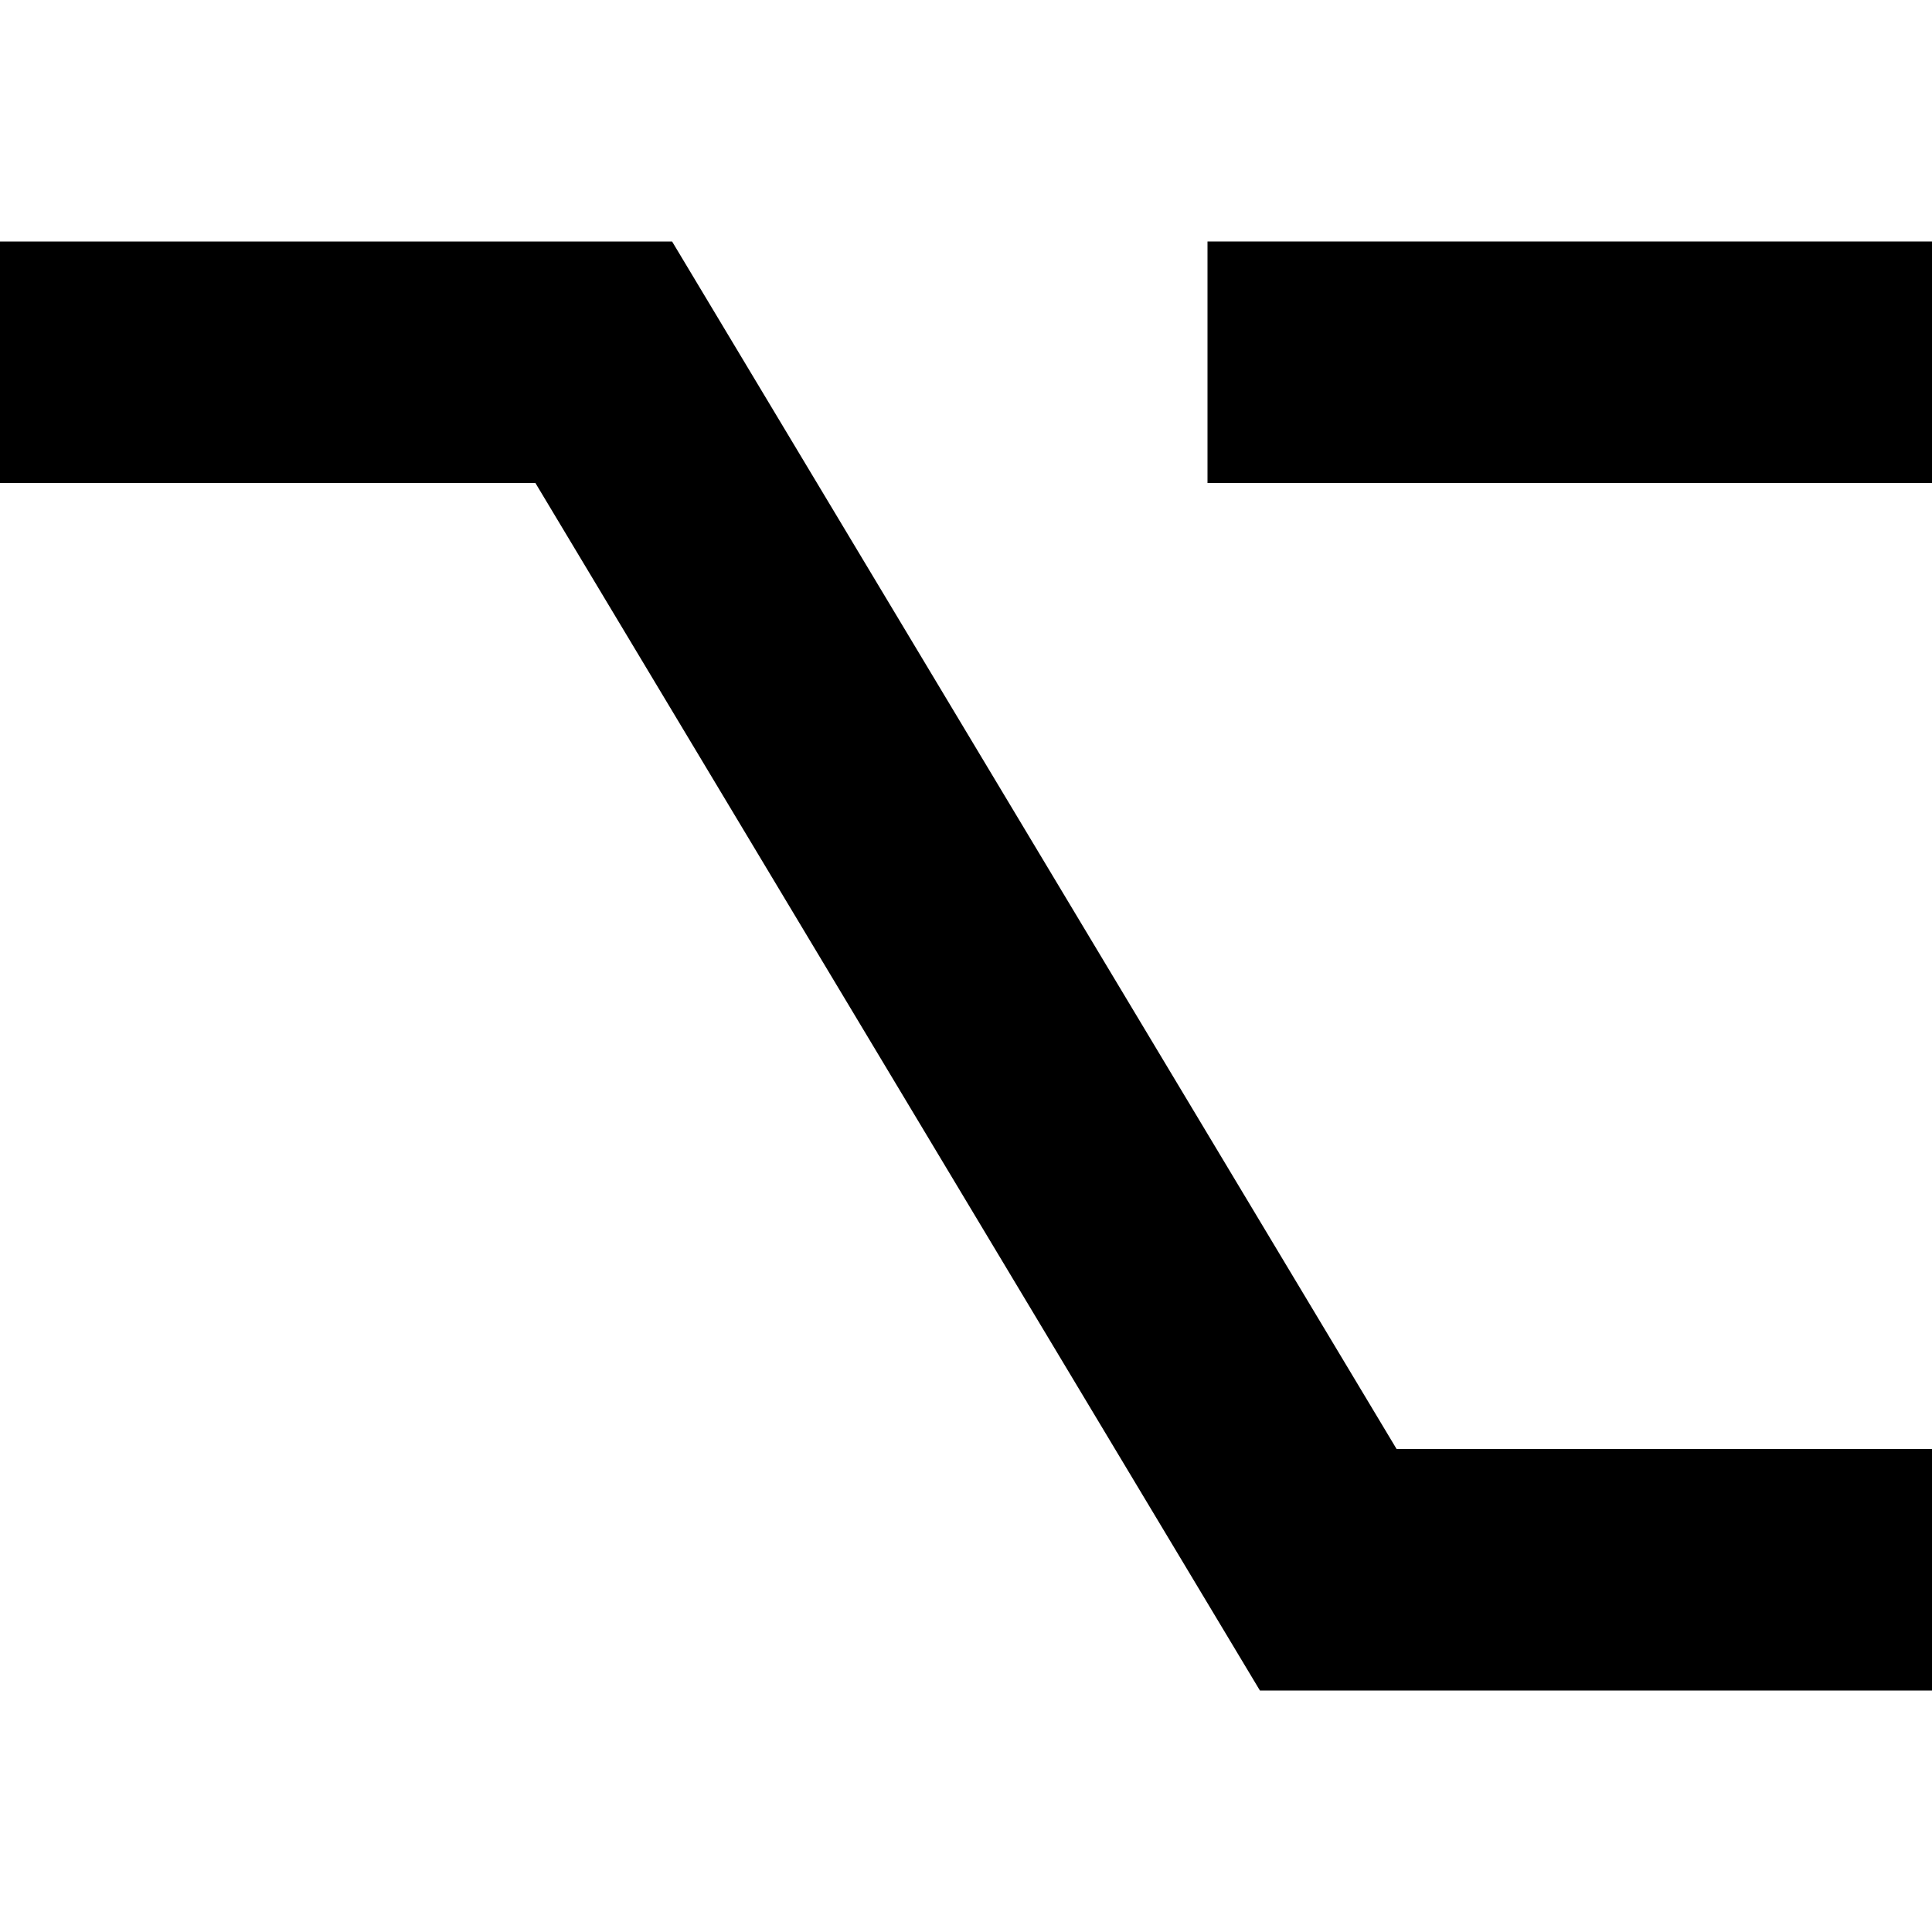 <?xml version="1.0" encoding="utf-8"?><!-- Uploaded to: SVG Repo, www.svgrepo.com, Generator: SVG Repo Mixer Tools -->
<svg width="800px" height="800px" viewBox="0 0 16 16" fill="none" xmlns="http://www.w3.org/2000/svg">
<path d="M0 4H4.434L10.434 14H16V12H11.566L5.566 2H0V4Z" fill="#000000"/>
<path d="M10 4H16V2H10V4Z" fill="#000000"/>
</svg>